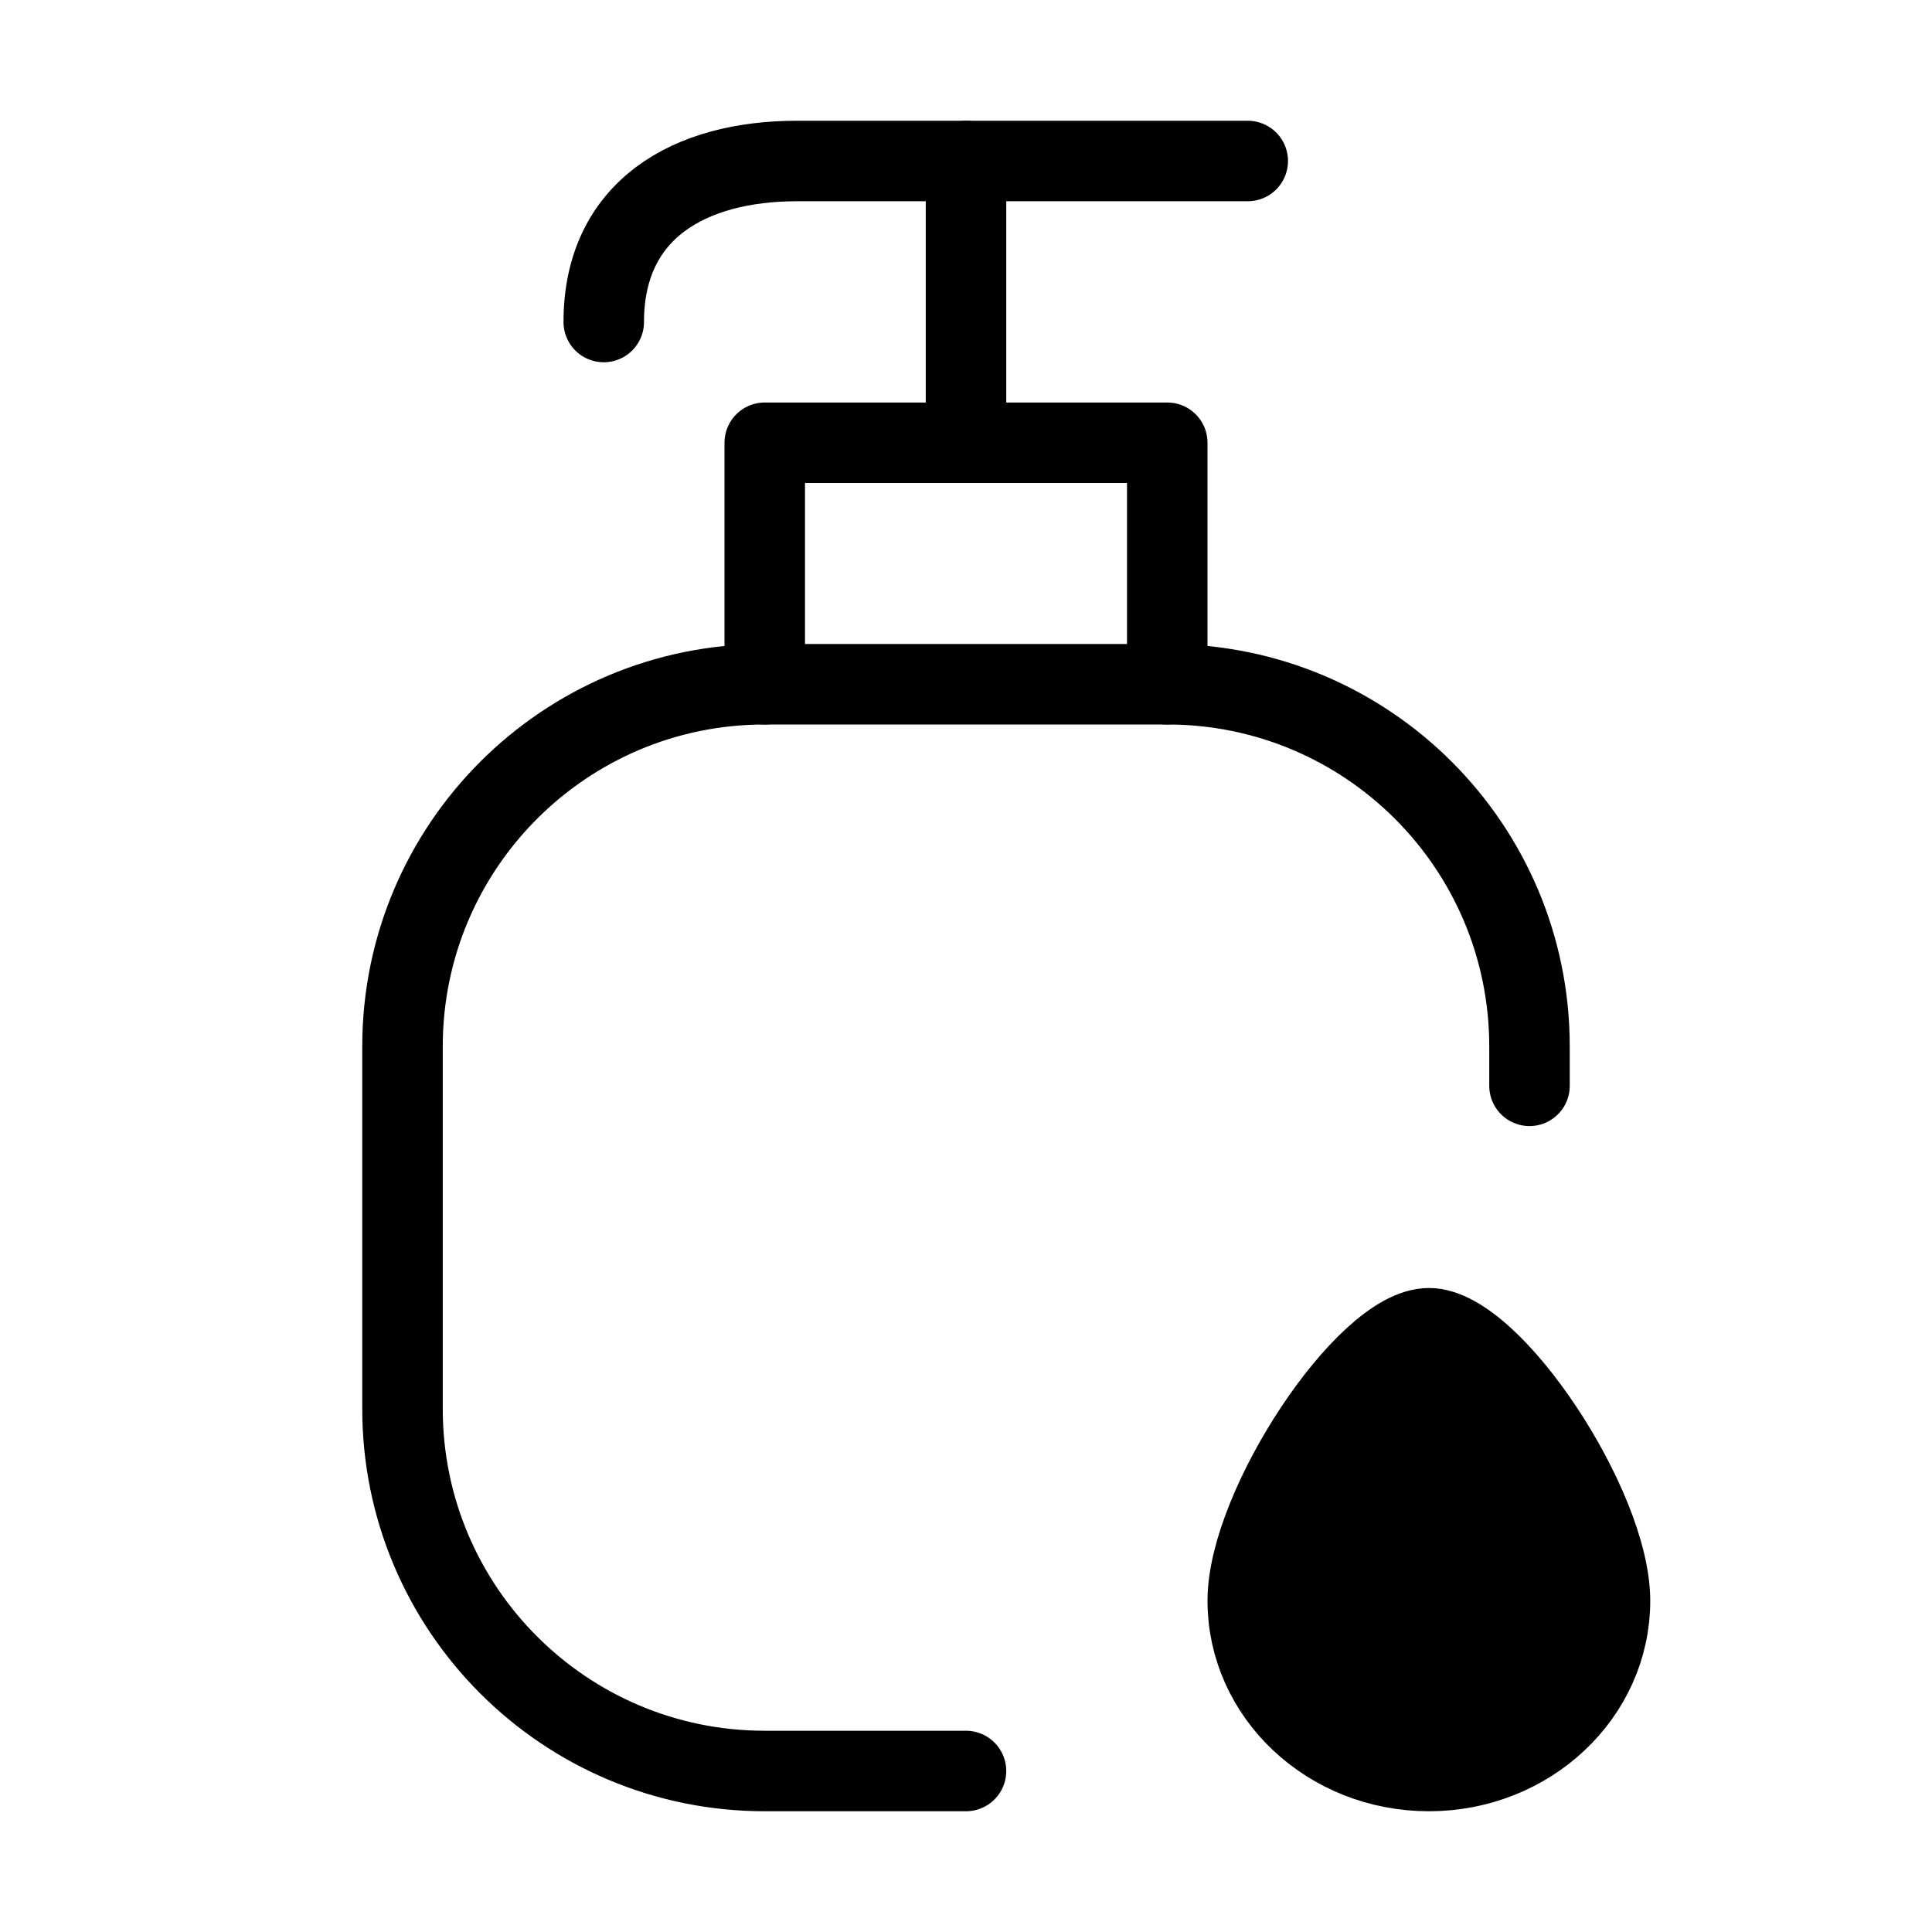 <svg viewBox="0 0 48 48" fill="none" xmlns="http://www.w3.org/2000/svg"><path d="M24 4V11" stroke="currentColor" stroke-width="2" stroke-linecap="round" stroke-linejoin="round"/><path d="M29 17V11H19V17" stroke="currentColor" stroke-width="2" stroke-linecap="round" stroke-linejoin="round"/><path d="M31 4H19.8C17.142 4 15 5.2 15 8" stroke="currentColor" stroke-width="2" stroke-linecap="round" stroke-linejoin="round"/><path d="M38 26.977V26C38 21.029 33.971 17 29 17H19C14.029 17 10 21.029 10 26V35C10 39.971 14.029 44 19 44H24" stroke="currentColor" stroke-width="2" stroke-linecap="round" stroke-linejoin="round"/><path d="M40 39.769C40 42.106 37.985 44 35.5 44C33.015 44 31 42.106 31 39.769C31 37.433 33.94 33 35.5 33C37.06 33 40 37.433 40 39.769Z" fill="currentColor" stroke="currentColor" stroke-width="2"/></svg>